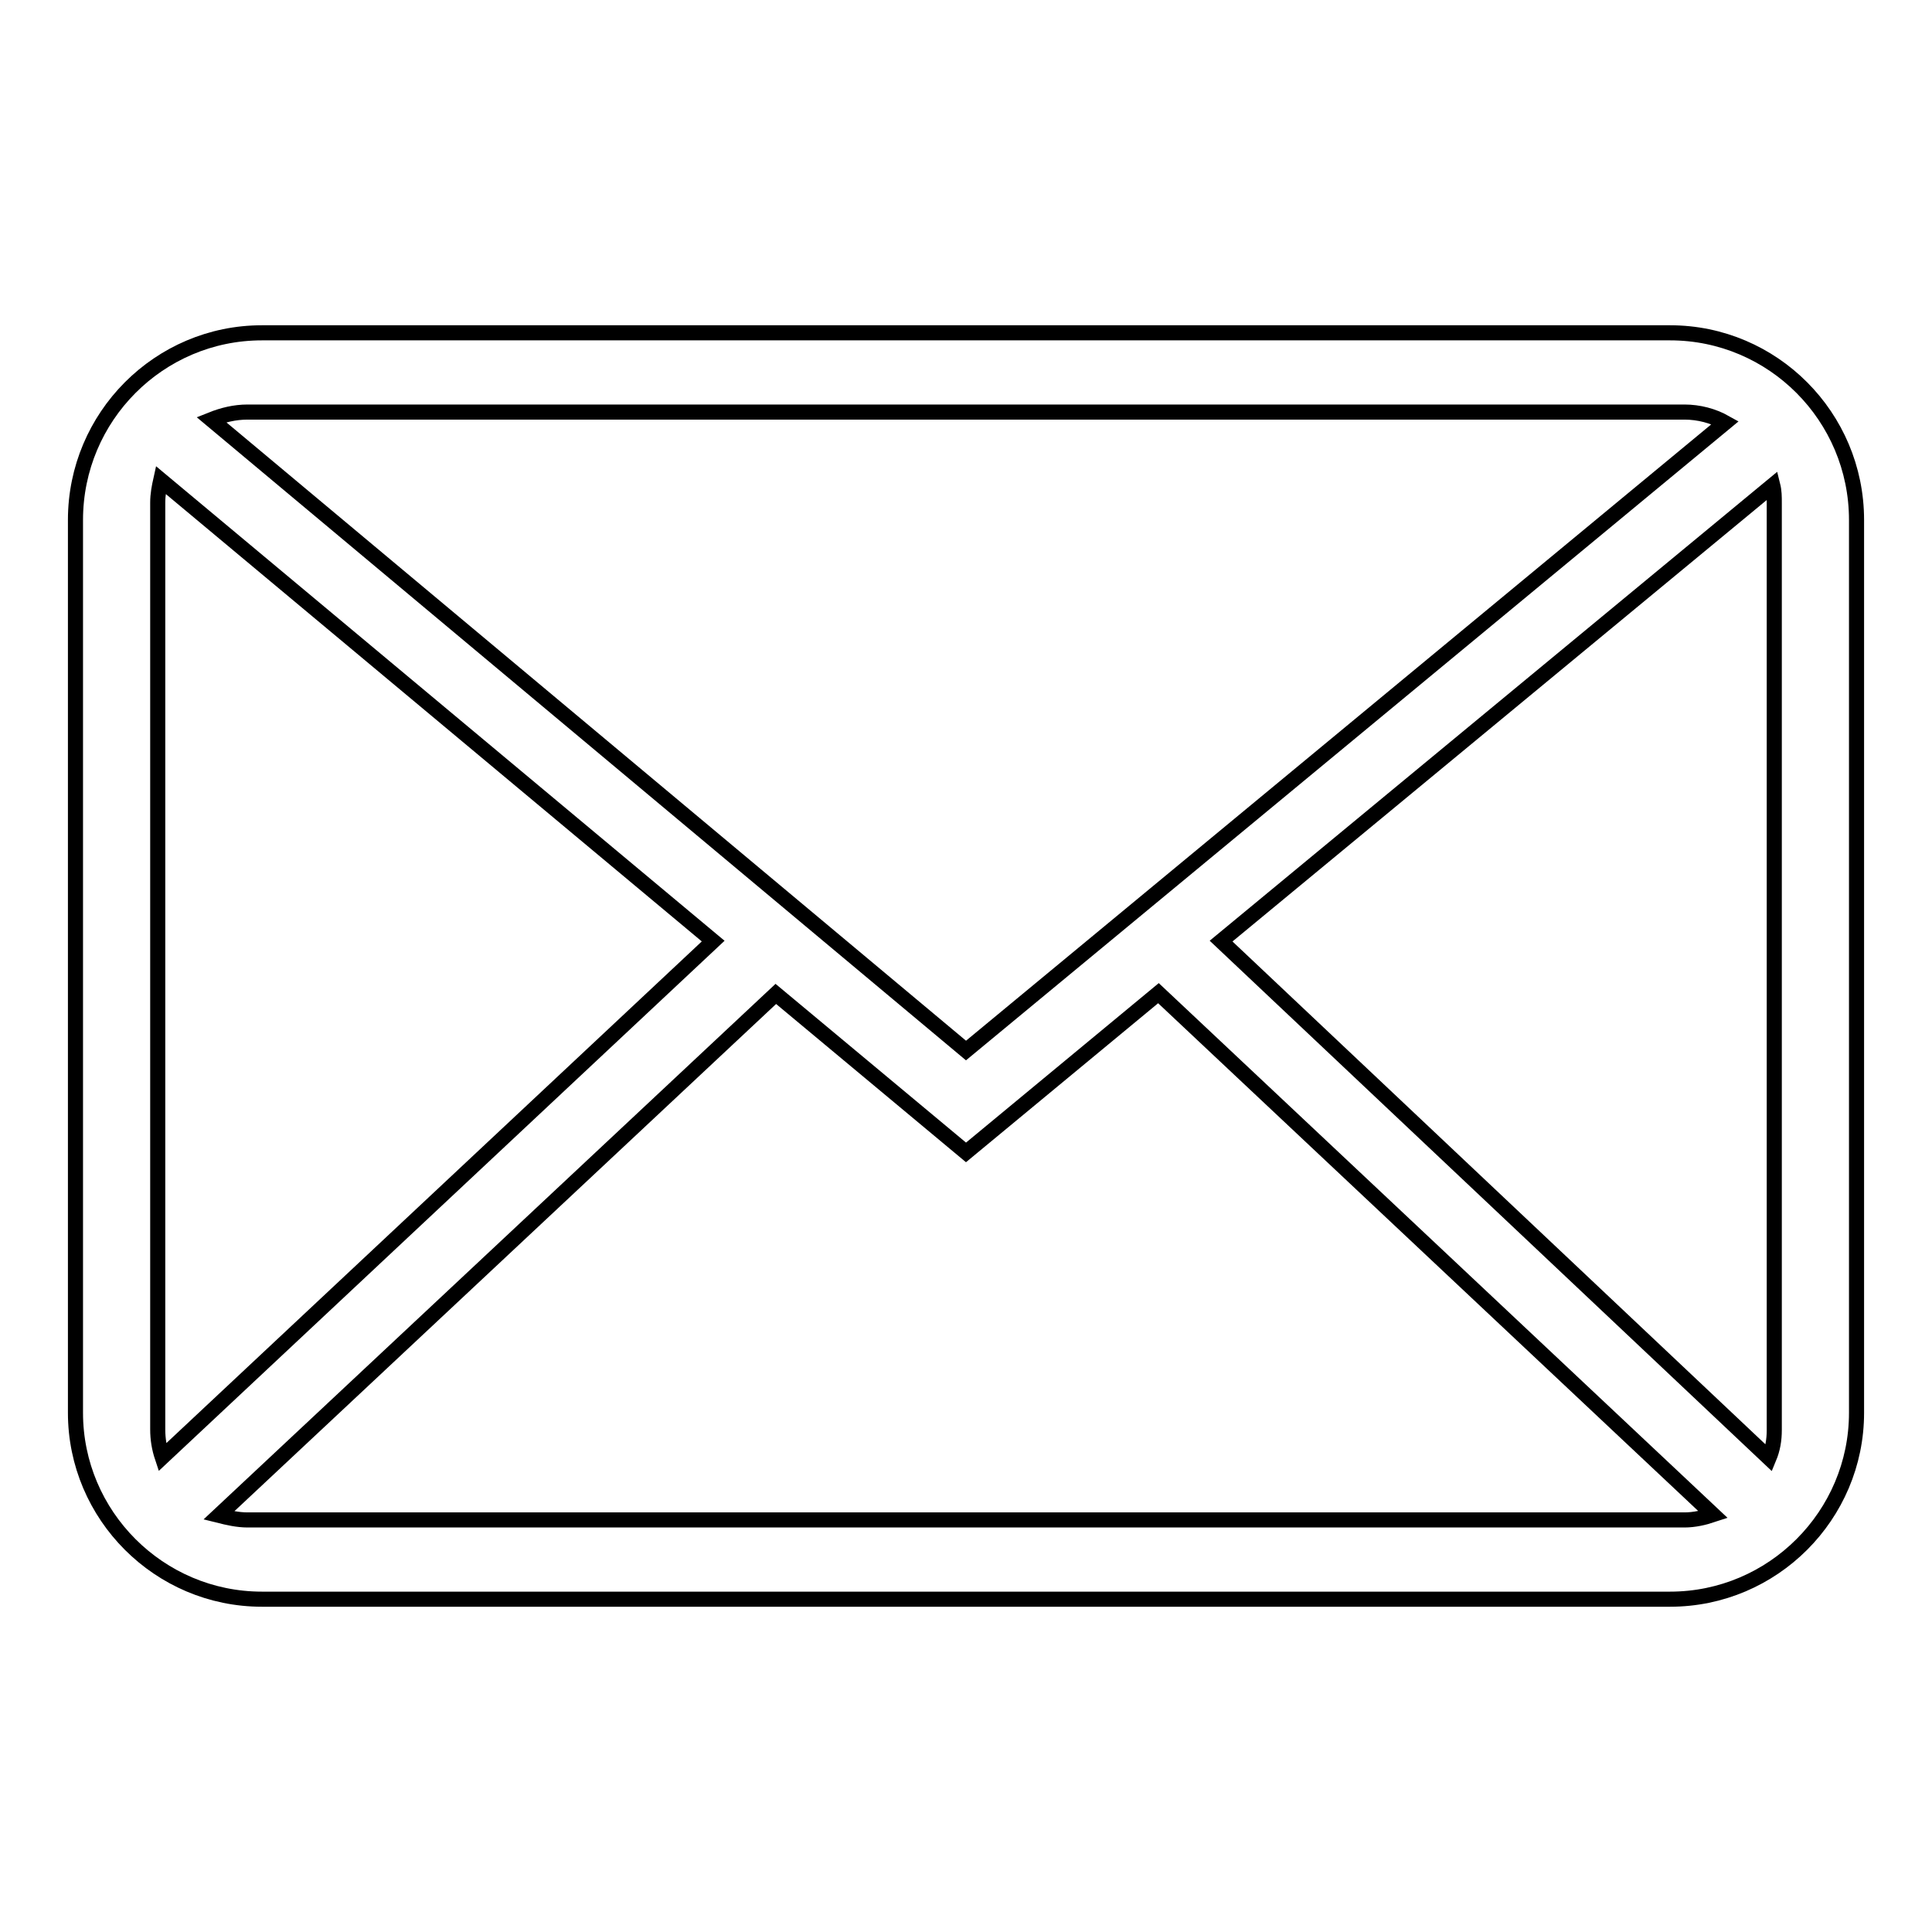 <?xml version="1.0" encoding="utf-8"?>
<!-- Svg Vector Icons : http://www.onlinewebfonts.com/icon -->
<!DOCTYPE svg PUBLIC "-//W3C//DTD SVG 1.1//EN" "http://www.w3.org/Graphics/SVG/1.1/DTD/svg11.dtd">
<svg version="1.1" xmlns="http://www.w3.org/2000/svg" xmlns:xlink="http://www.w3.org/1999/xlink" x="0px" y="0px" viewBox="0 0 256 256" enable-background="new 0 0 256 256" xml:space="preserve">
<g> <path stroke-width="2" fill-opacity="0" stroke="#000000"  d="M221.3,44.1H34.7C21.1,44.1,10,55.2,10,68.9v118.3c0,13.6,11.1,24.7,24.7,24.7h186.6 c13.6,0,24.7-11.1,24.7-24.7V68.9C246,55.2,234.9,44.1,221.3,44.1z M161.8,124.7l73.1-60.4c0.2,0.8,0.2,1.5,0.2,2.4v122.8 c0,1.3-0.2,2.5-0.7,3.7L161.8,124.7z M223.2,54.6c1.9,0,3.8,0.5,5.4,1.4L128,139.2L28,55.6c1.5-0.6,3.1-1,4.8-1H223.2z M21.5,193.1 c-0.4-1.2-0.6-2.4-0.6-3.7V66.6c0-1.1,0.2-2.1,0.4-3l73.2,61.1L21.5,193.1z M32.8,201.4c-1.3,0-2.6-0.3-3.8-0.6l73.8-69.1l25.2,21 l25.5-21.1l73.5,69.1c-1.2,0.4-2.5,0.7-3.8,0.7H32.8z"/></g>
</svg>